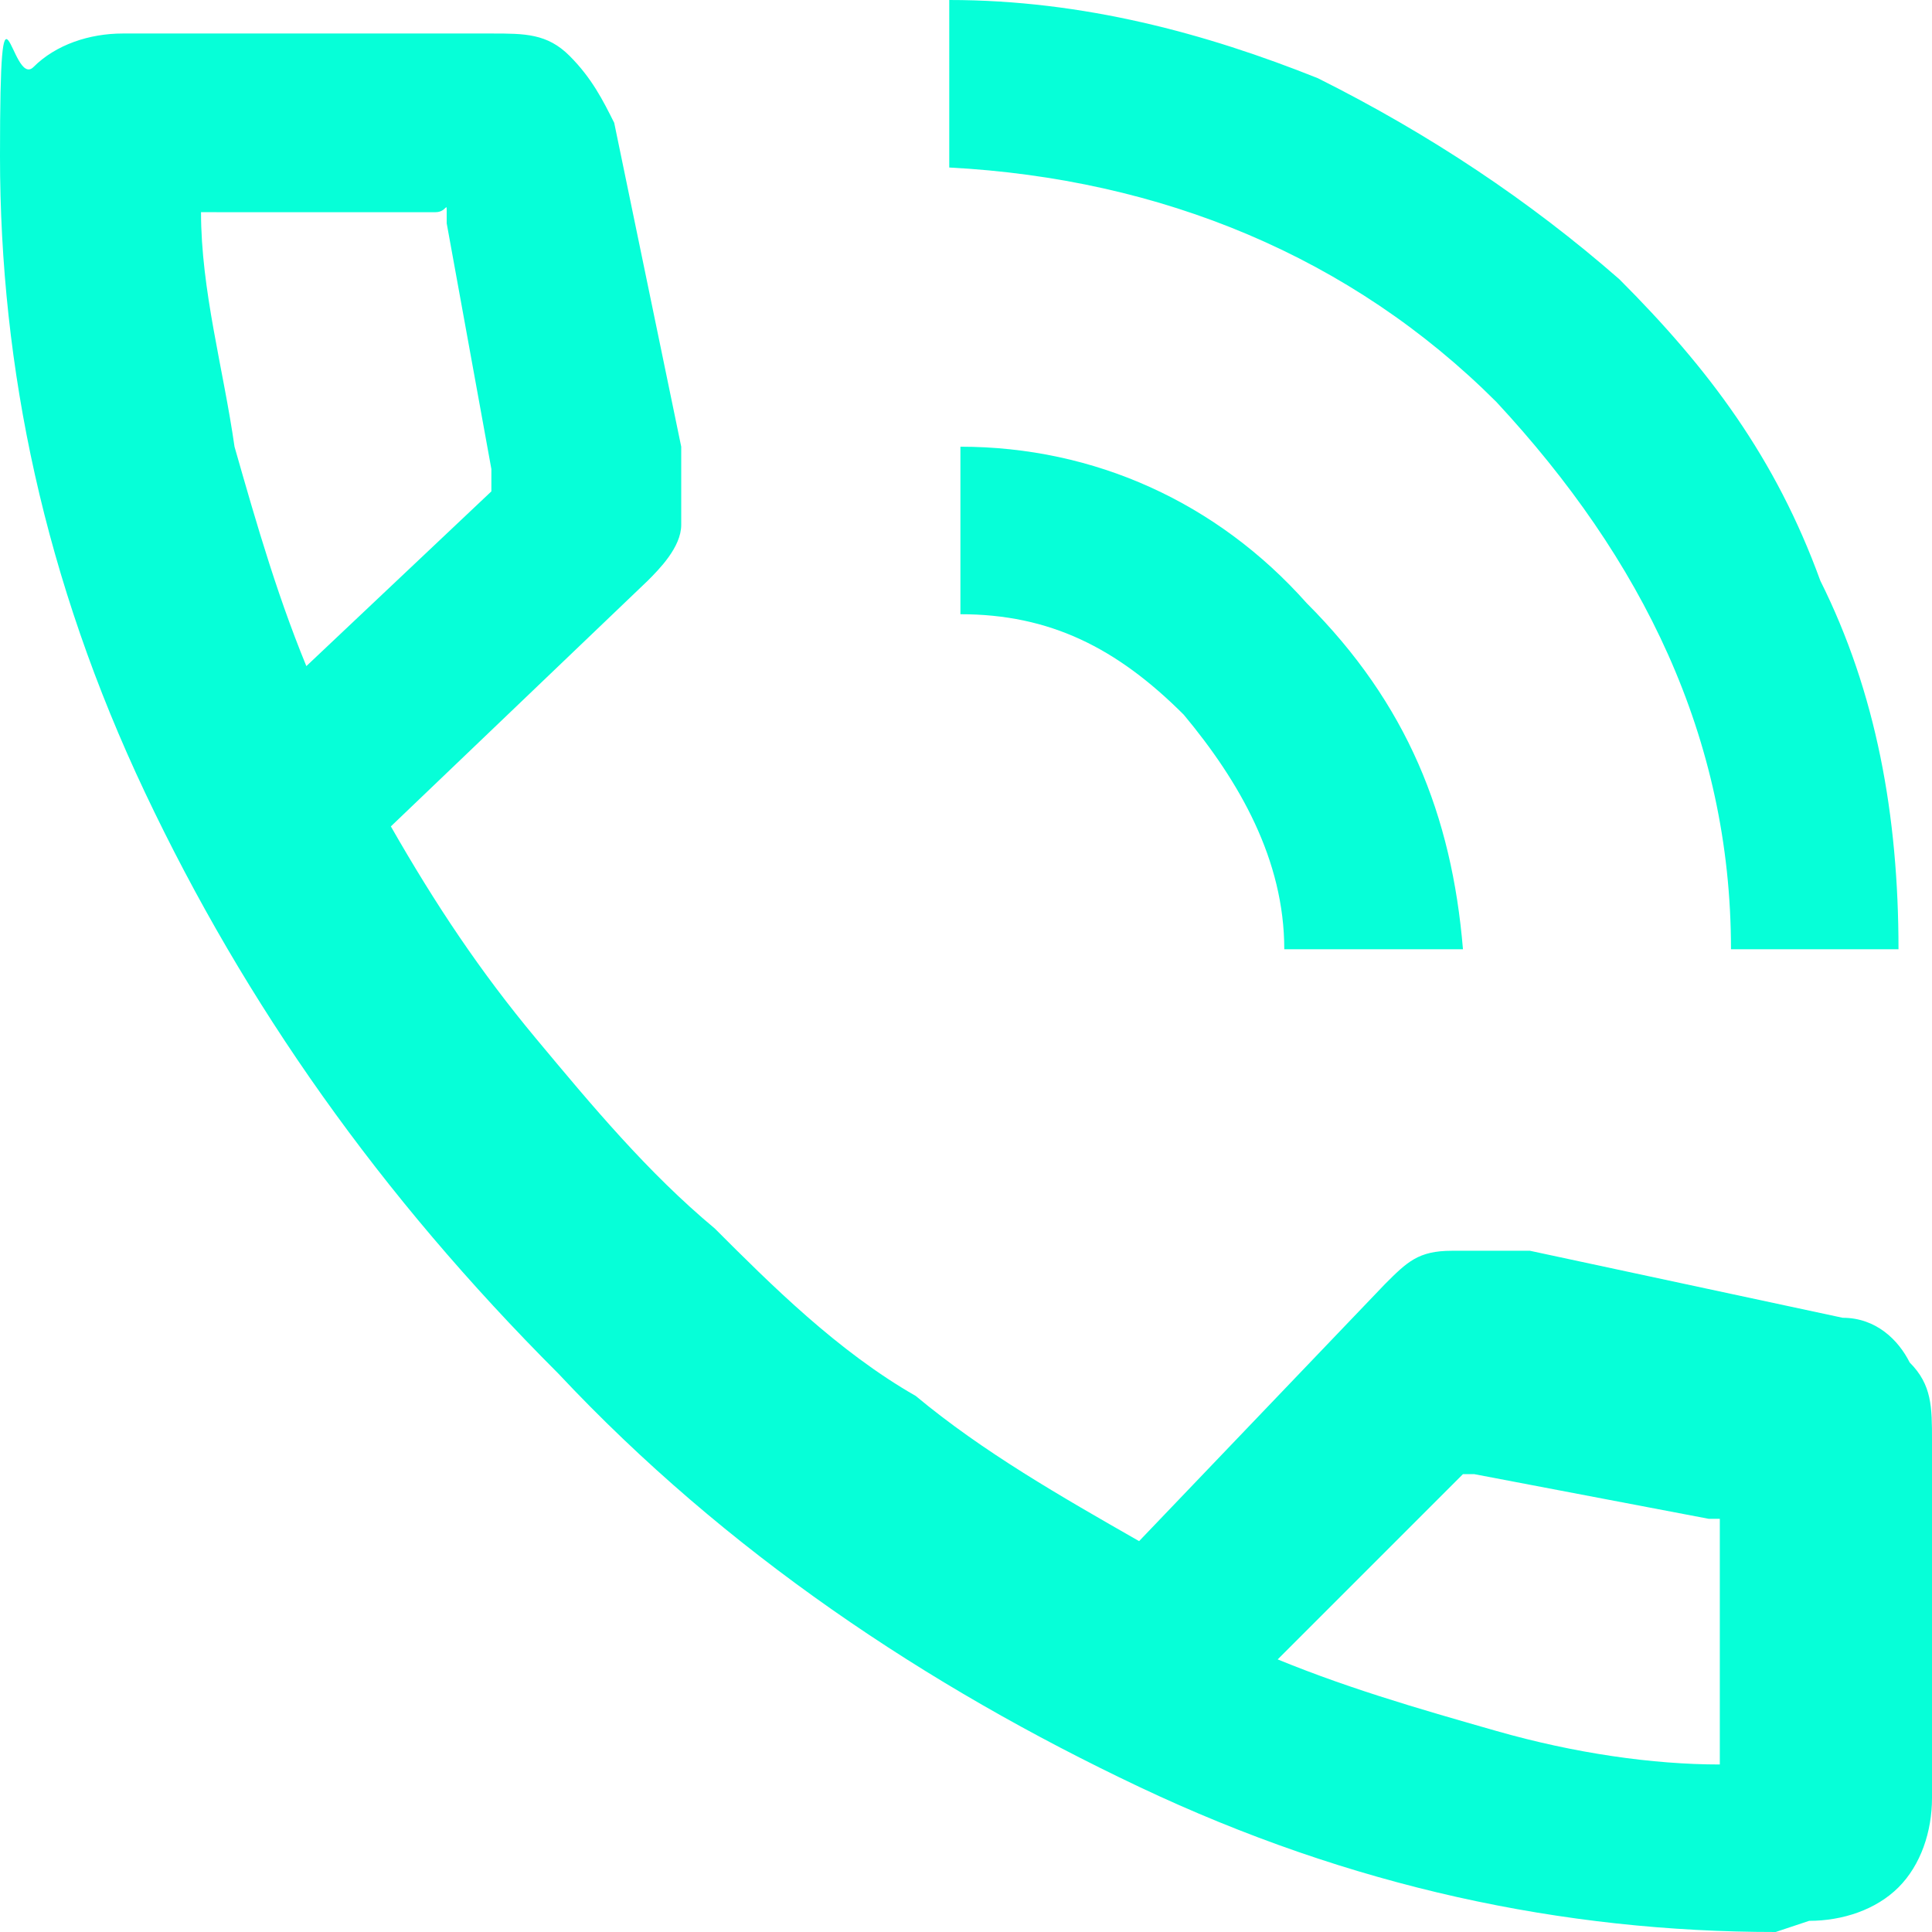 <?xml version="1.0" encoding="UTF-8"?><svg id="Capa_2" xmlns="http://www.w3.org/2000/svg" viewBox="0 0 17.3 17.3"><g id="Capa_1-2"><path d="M15.5,8.5c0-1.9-.8-3.5-2.1-4.9-1.3-1.3-3-2-4.9-2.1V0c1.2,0,2.3.3,3.3.7,1,.5,1.9,1.1,2.7,1.8.8.8,1.4,1.6,1.8,2.7.5,1,.7,2.1.7,3.3h-1.5ZM11.5,8.5c0-.8-.4-1.5-.9-2.1-.6-.6-1.2-.9-2-.9v-1.5c1.2,0,2.3.5,3.1,1.4.9.9,1.3,1.9,1.4,3.1h-1.6ZM15.9,17.3c-1.9,0-3.8-.4-5.7-1.3s-3.7-2.1-5.2-3.7c-1.6-1.6-2.8-3.3-3.7-5.2C.4,5.2,0,3.3,0,1.4s.1-.6.3-.8c.2-.2.5-.3.8-.3h3.3c.3,0,.5,0,.7.2s.3.4.4.6l.6,2.9v.7c0,.2-.2.4-.3.5l-2.3,2.2c.4.7.8,1.3,1.3,1.9.5.6,1,1.2,1.6,1.7.5.5,1.1,1.1,1.8,1.5.6.5,1.3.9,2,1.3l2.2-2.3c.2-.2.3-.3.6-.3h.7l2.8.6c.3,0,.5.2.6.4.2.2.2.4.2.7v3.2c0,.3-.1.6-.3.8s-.5.3-.8.3l-.3.1ZM2.6,6.1l1.8-1.7v-.2l-.4-2.2v-.1c0-.1,0,0-.1,0H1.8c0,.7.2,1.4.3,2.1.2.7.4,1.4.7,2.1h-.2ZM11.3,14.8c.7.3,1.4.5,2.1.7.7.2,1.4.3,2,.3h0v-2.2h-.1l-2.1-.4h-.1c-.1,0,0,0,0,0l-1.8,1.8v-.2Z" fill="#06ffd8" stroke-width="0"/></g></svg>